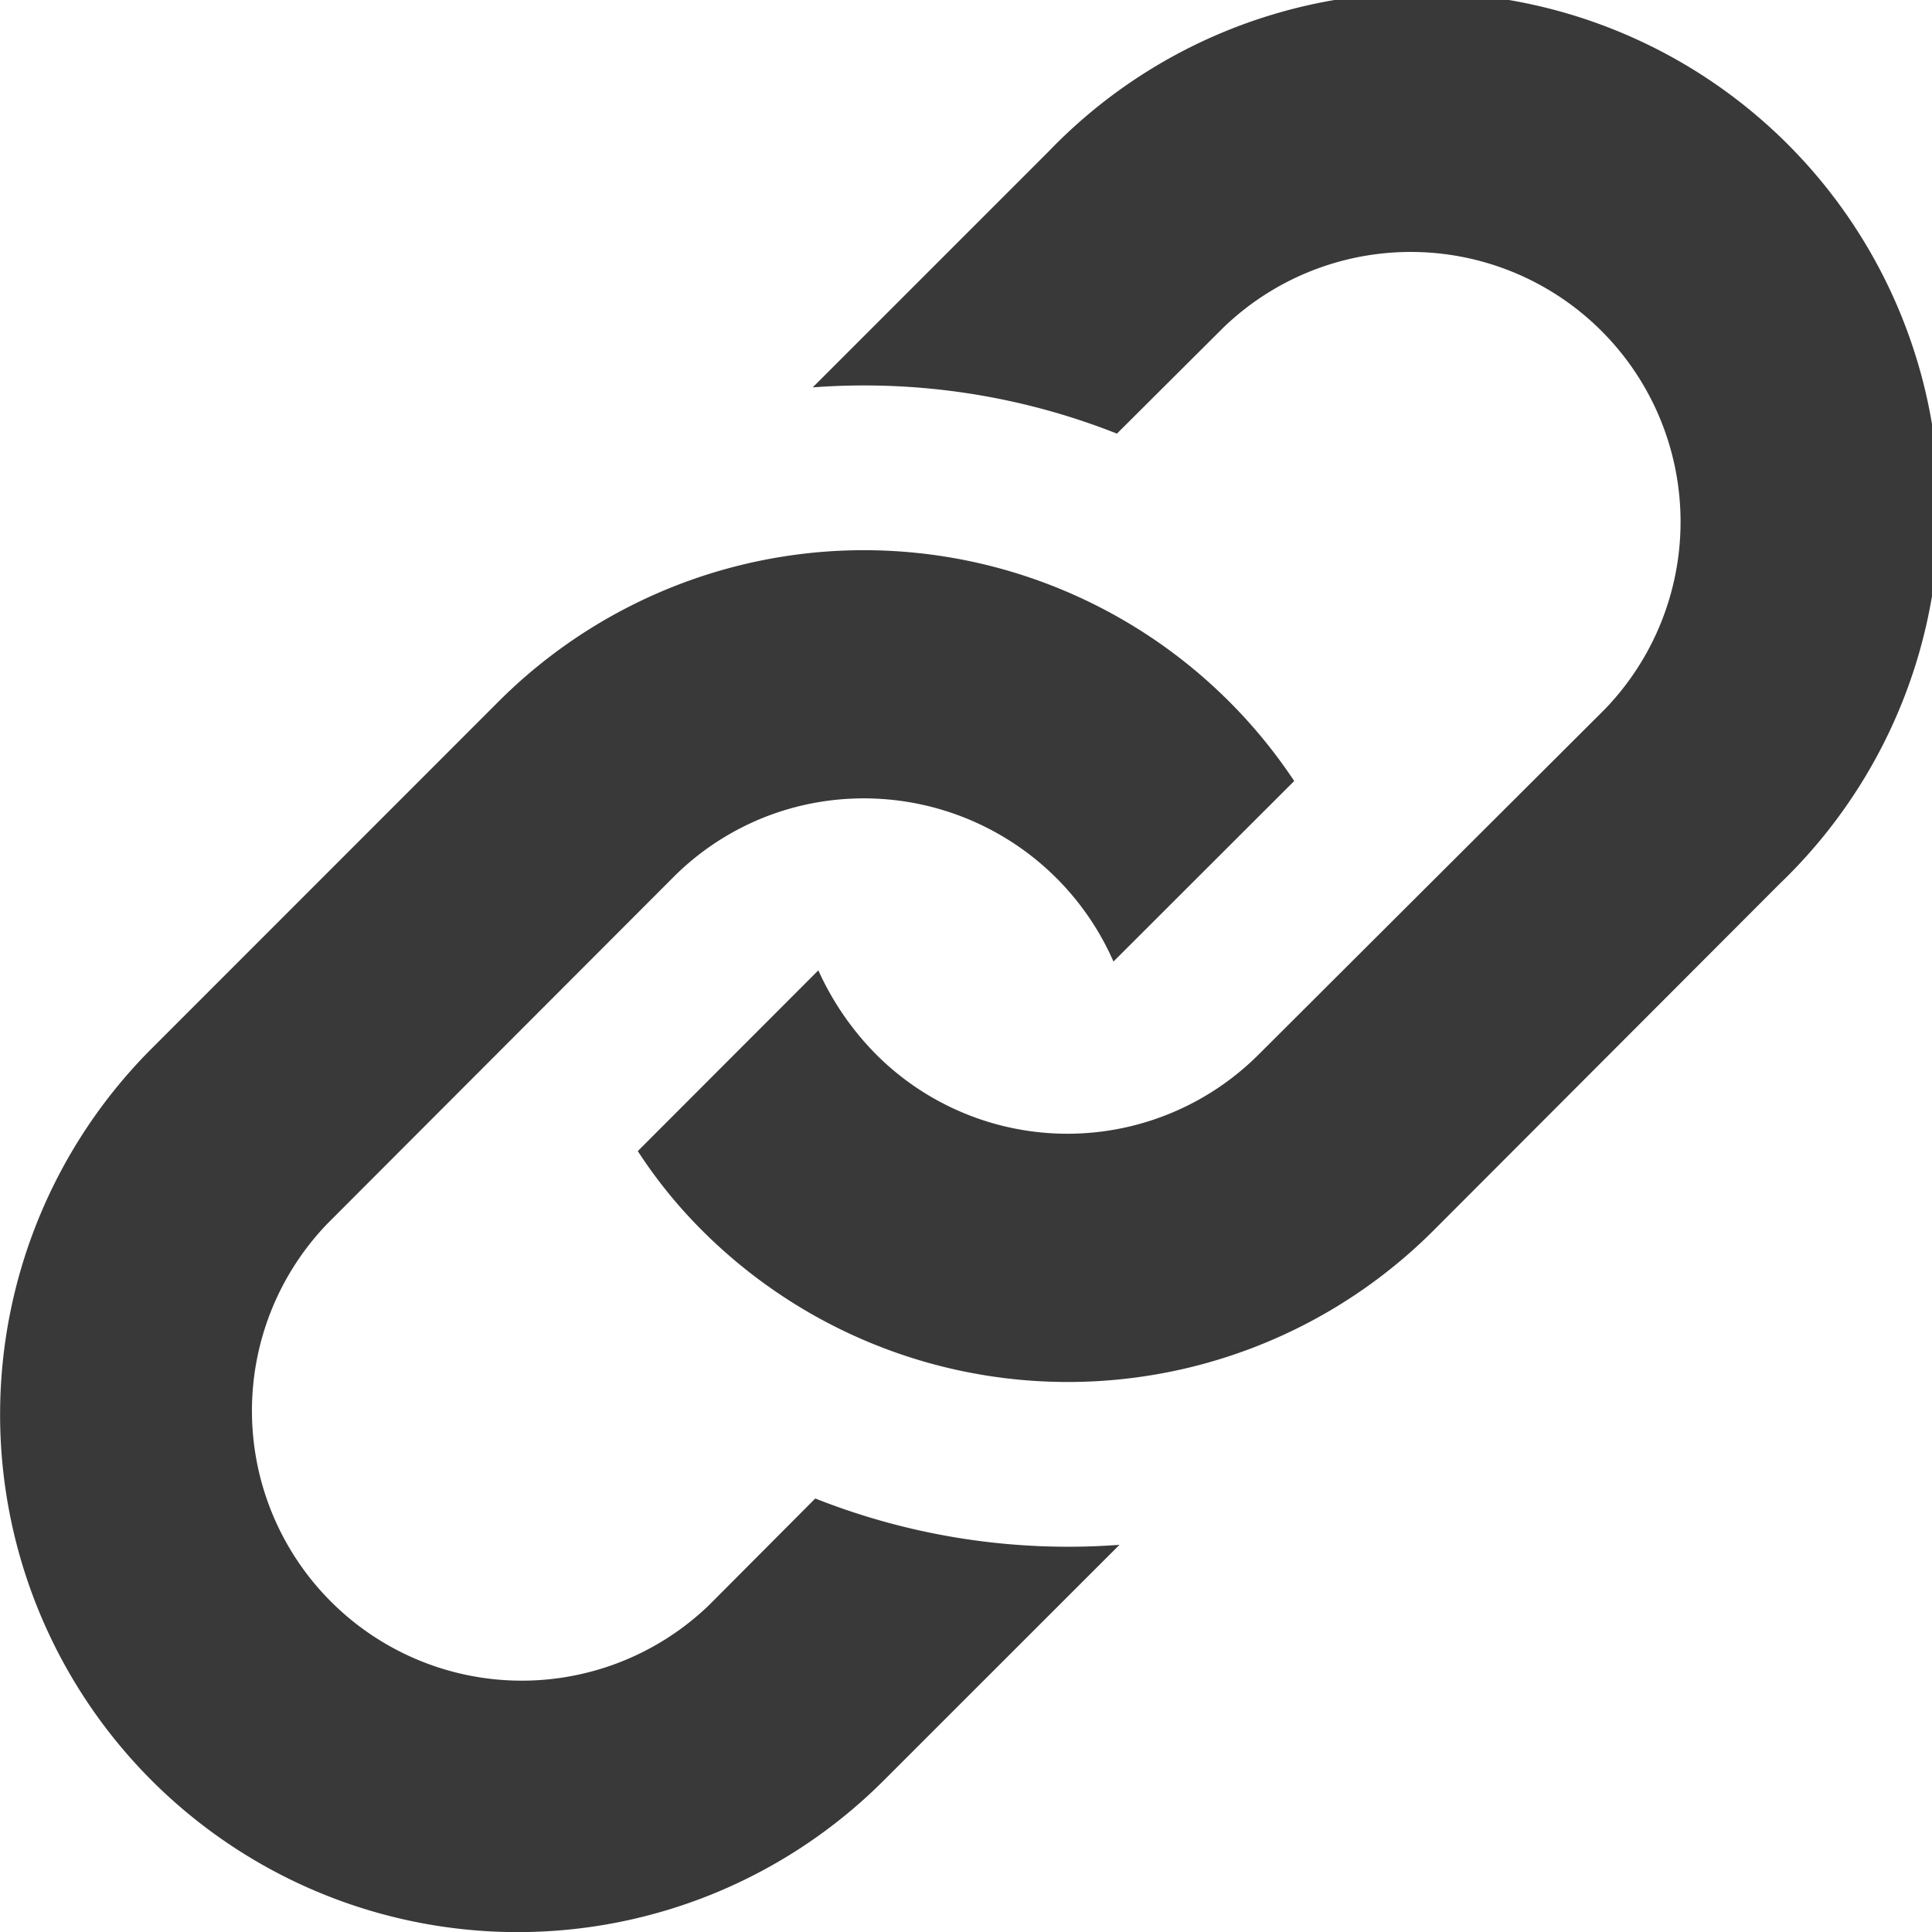 <svg xmlns="http://www.w3.org/2000/svg" width="18.887" height="18.889" viewBox="0 0 18.887 18.889"><defs><style>.a{fill:#393939;}</style></defs><path class="a" d="M4.87,6.862a5.05,5.05,0,0,1,7.782.773L10.885,9.4A2.664,2.664,0,0,0,7.868,7.868a2.621,2.621,0,0,0-1.285.707L3.2,11.963a2.638,2.638,0,0,0,3.73,3.73L7.97,14.649a6.715,6.715,0,0,0,2.974.453L8.639,17.406A5.06,5.06,0,0,1,1.483,10.25L4.87,6.862Zm5.38-5.38L7.945,3.787a6.716,6.716,0,0,1,2.974.452L11.962,3.2a2.638,2.638,0,0,1,3.73,3.73L12.3,10.313a2.643,2.643,0,0,1-3.73,0A2.807,2.807,0,0,1,8,9.486L6.235,11.253a4.752,4.752,0,0,0,.626.773,5.055,5.055,0,0,0,7.156,0L17.4,8.638A5.059,5.059,0,1,0,10.25,1.482Z"/></svg>